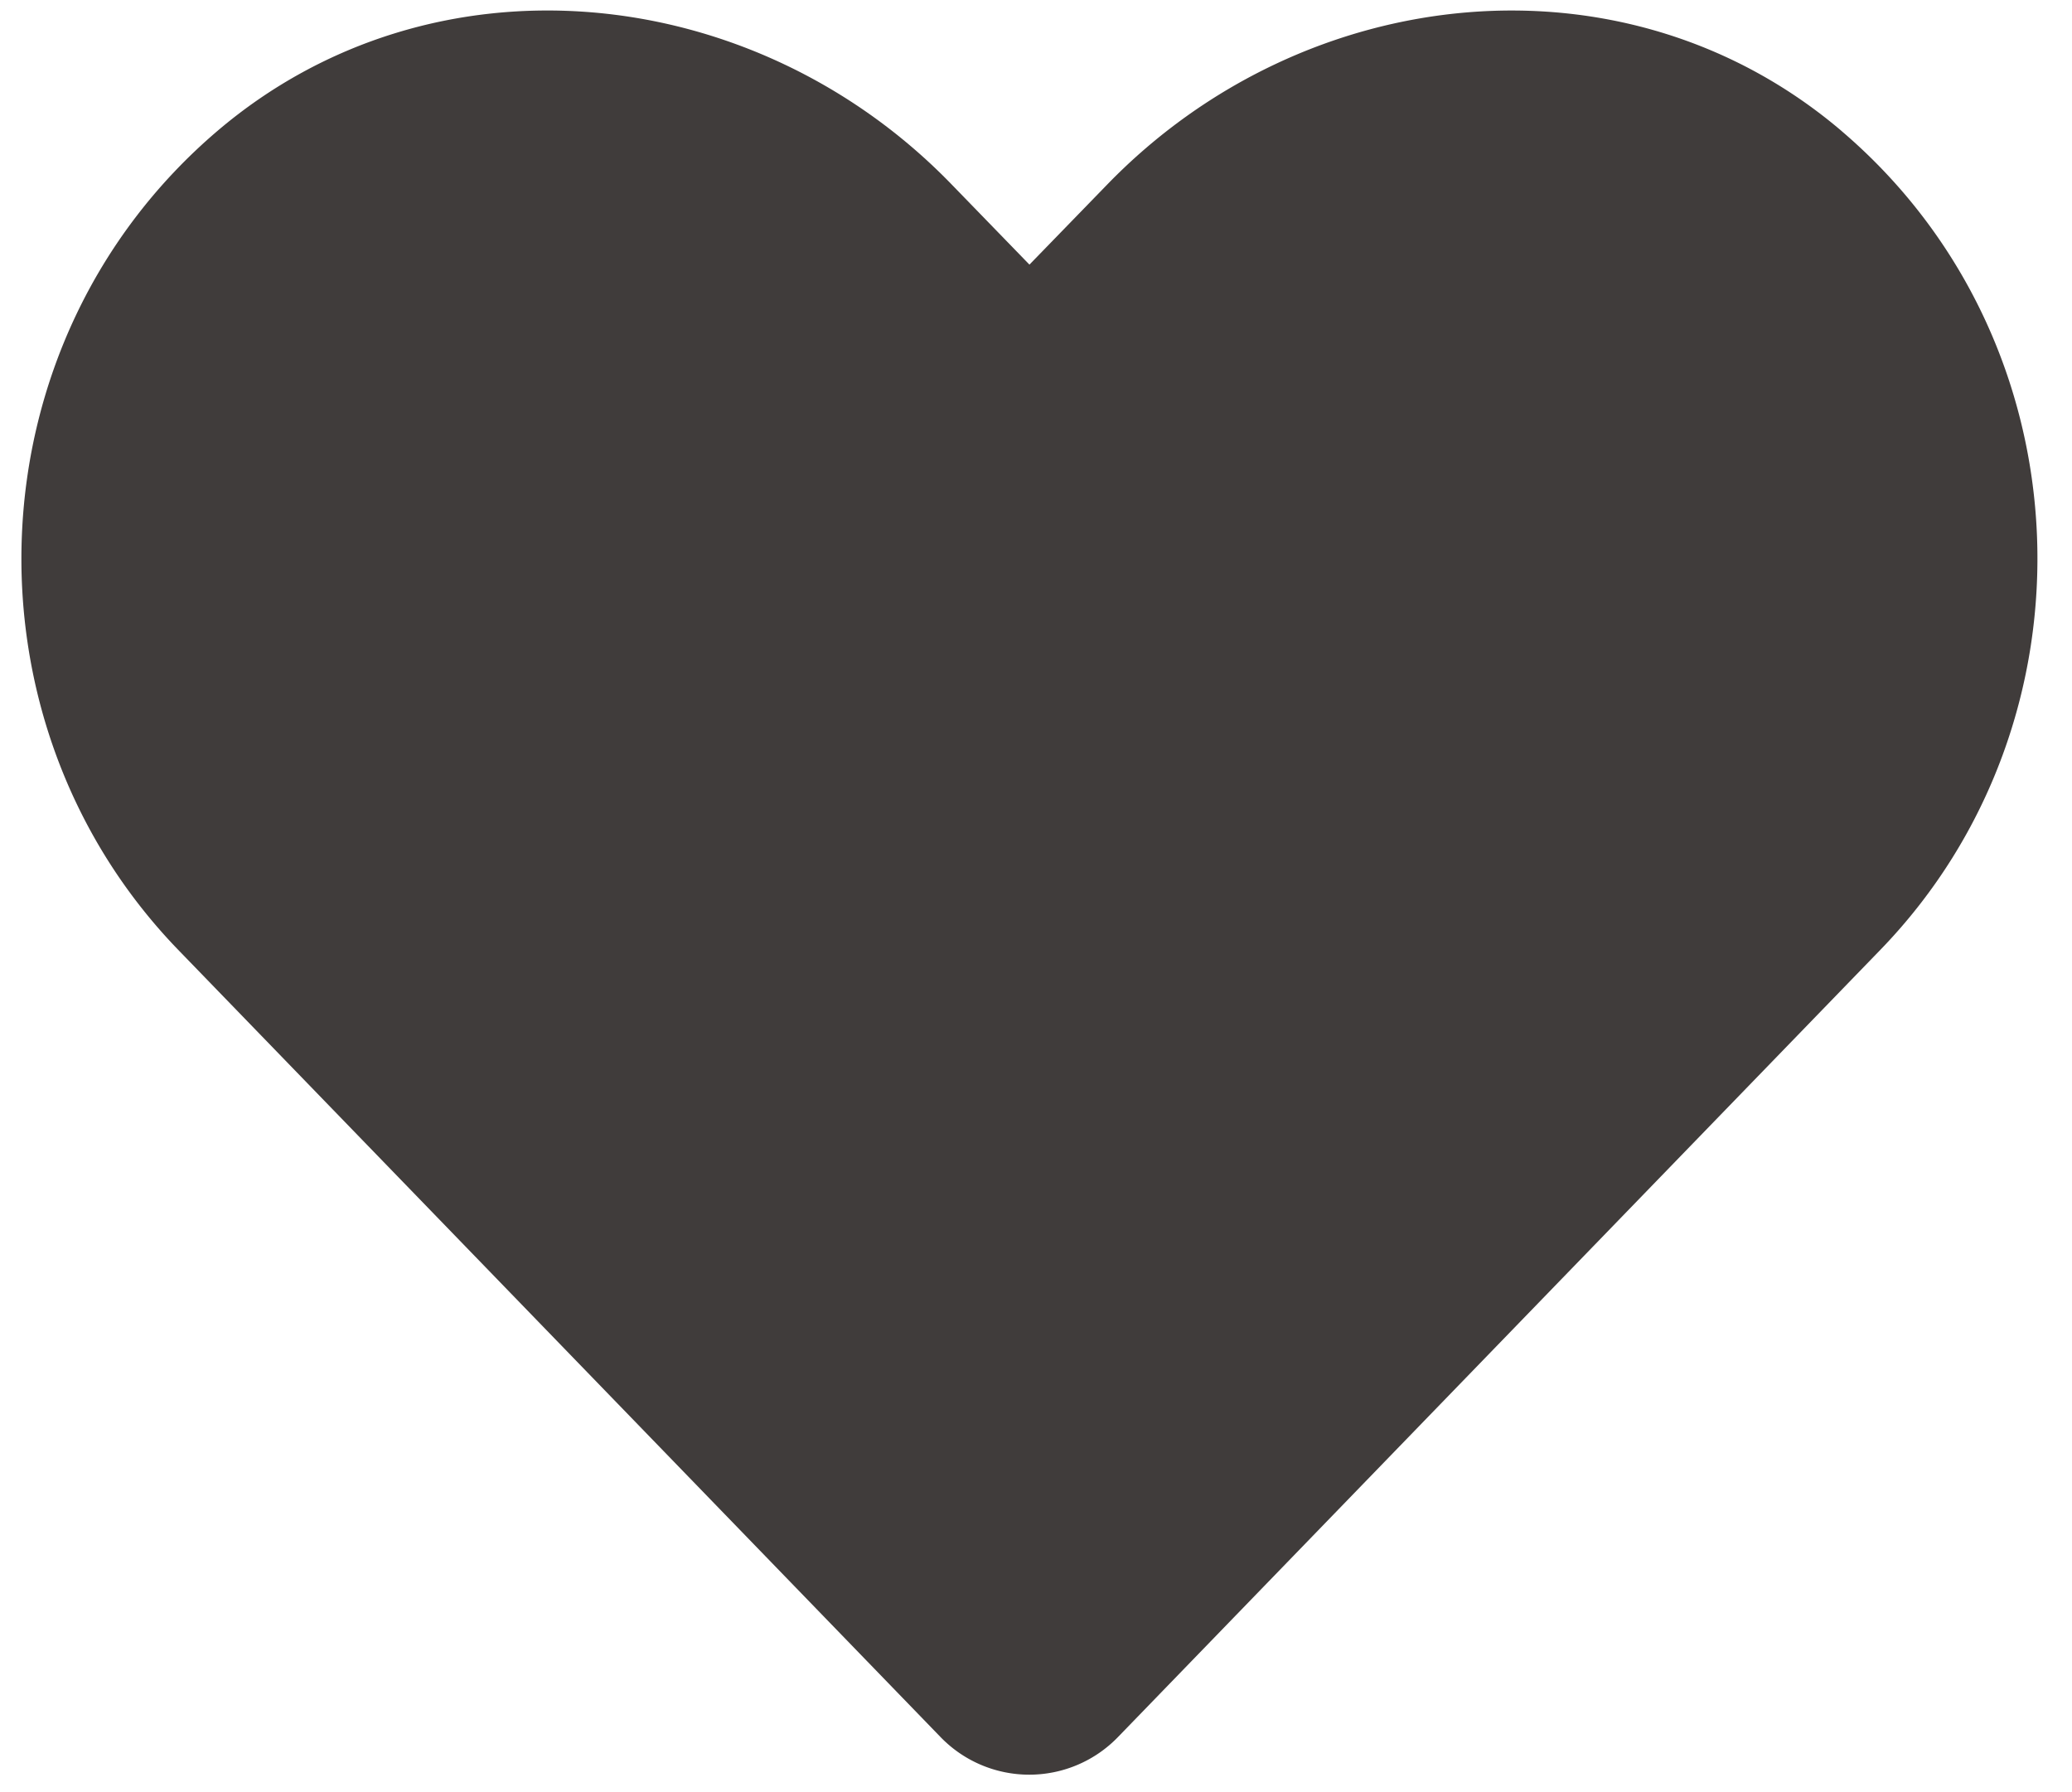 <svg xmlns="http://www.w3.org/2000/svg" width="37" height="32"><path fill="#403c3b" d="M32.889 2.342c-3.853-3.284-9.584-2.693-13.12.956l-1.386 1.427-1.385-1.427c-3.53-3.65-9.267-4.24-13.12-.956C-.538 6.11-.77 12.875 3.182 16.96l13.605 14.048a2.204 2.204 0 0 0 3.185 0L33.578 16.96c3.958-4.085 3.726-10.85-.69-14.618z"/></svg>